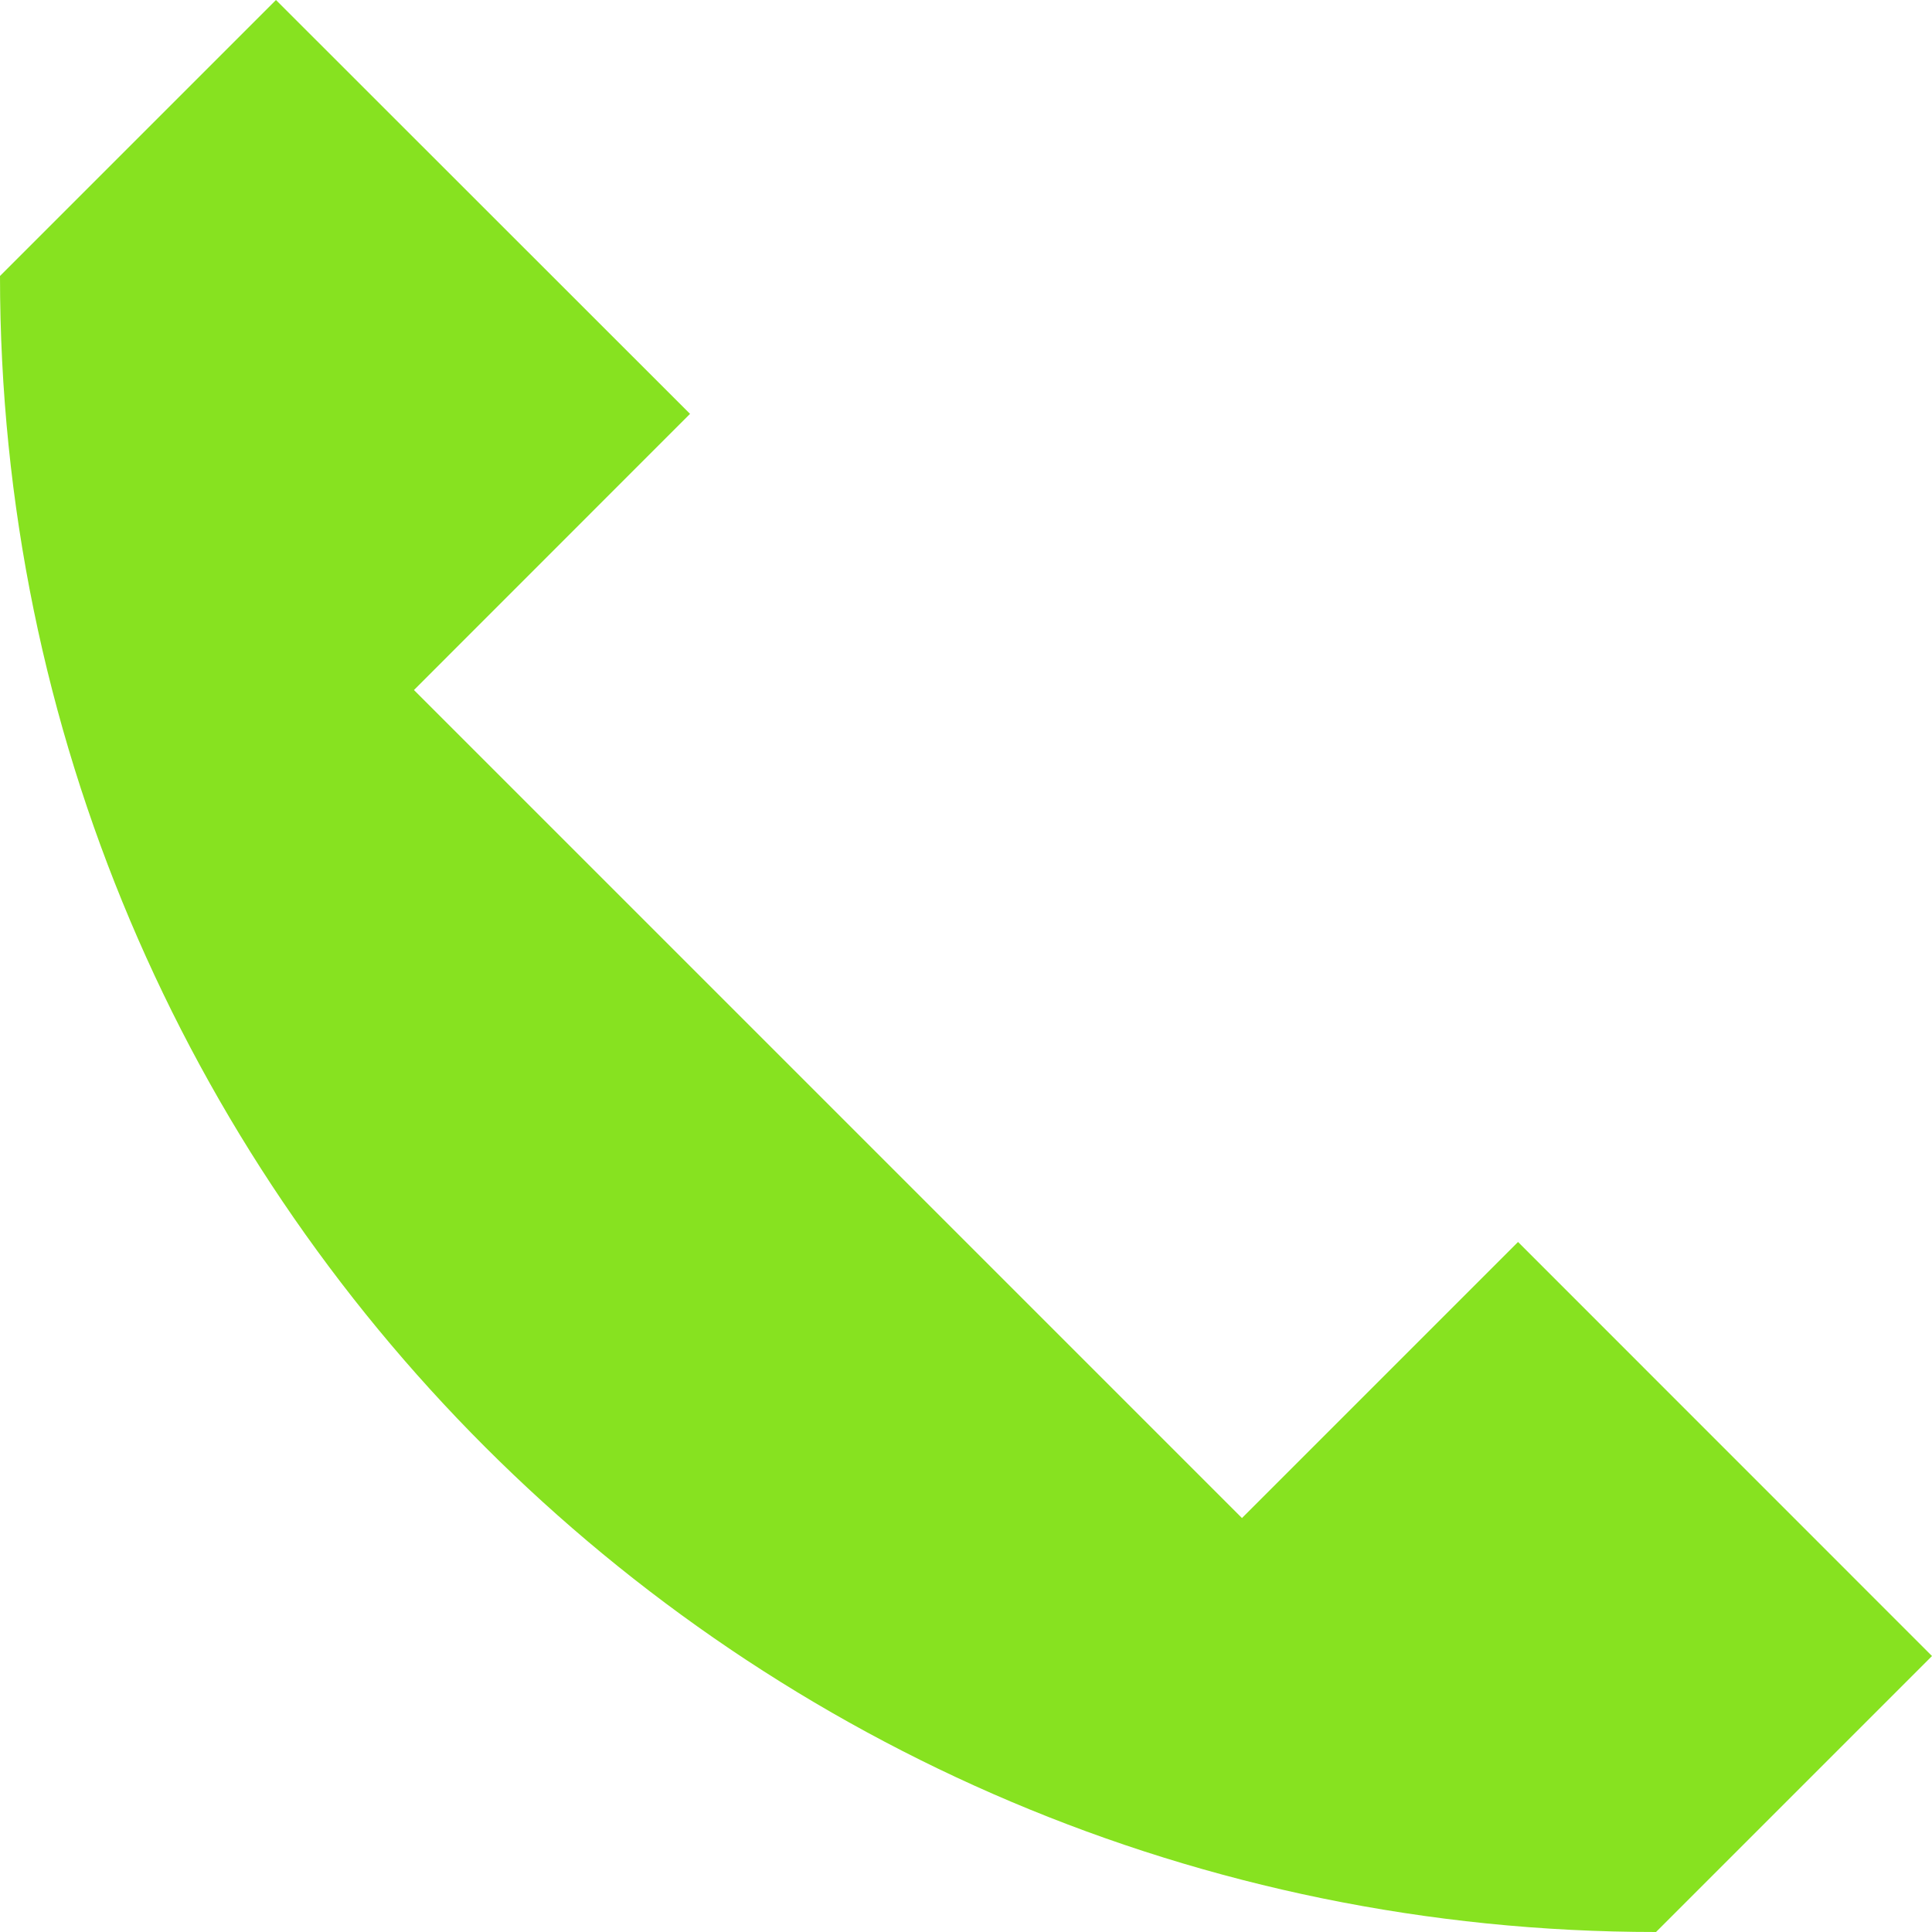<svg xmlns="http://www.w3.org/2000/svg" width="19" height="19"><path fill="#87E220" fill-rule="evenodd" d="M14.929 12.214l-2.715 2.715-8.143-8.143L6.786 4.07 2.714 0 0 2.714C0 11.708 7.292 19 16.286 19L19 16.286l-4.071-4.072z"/></svg>